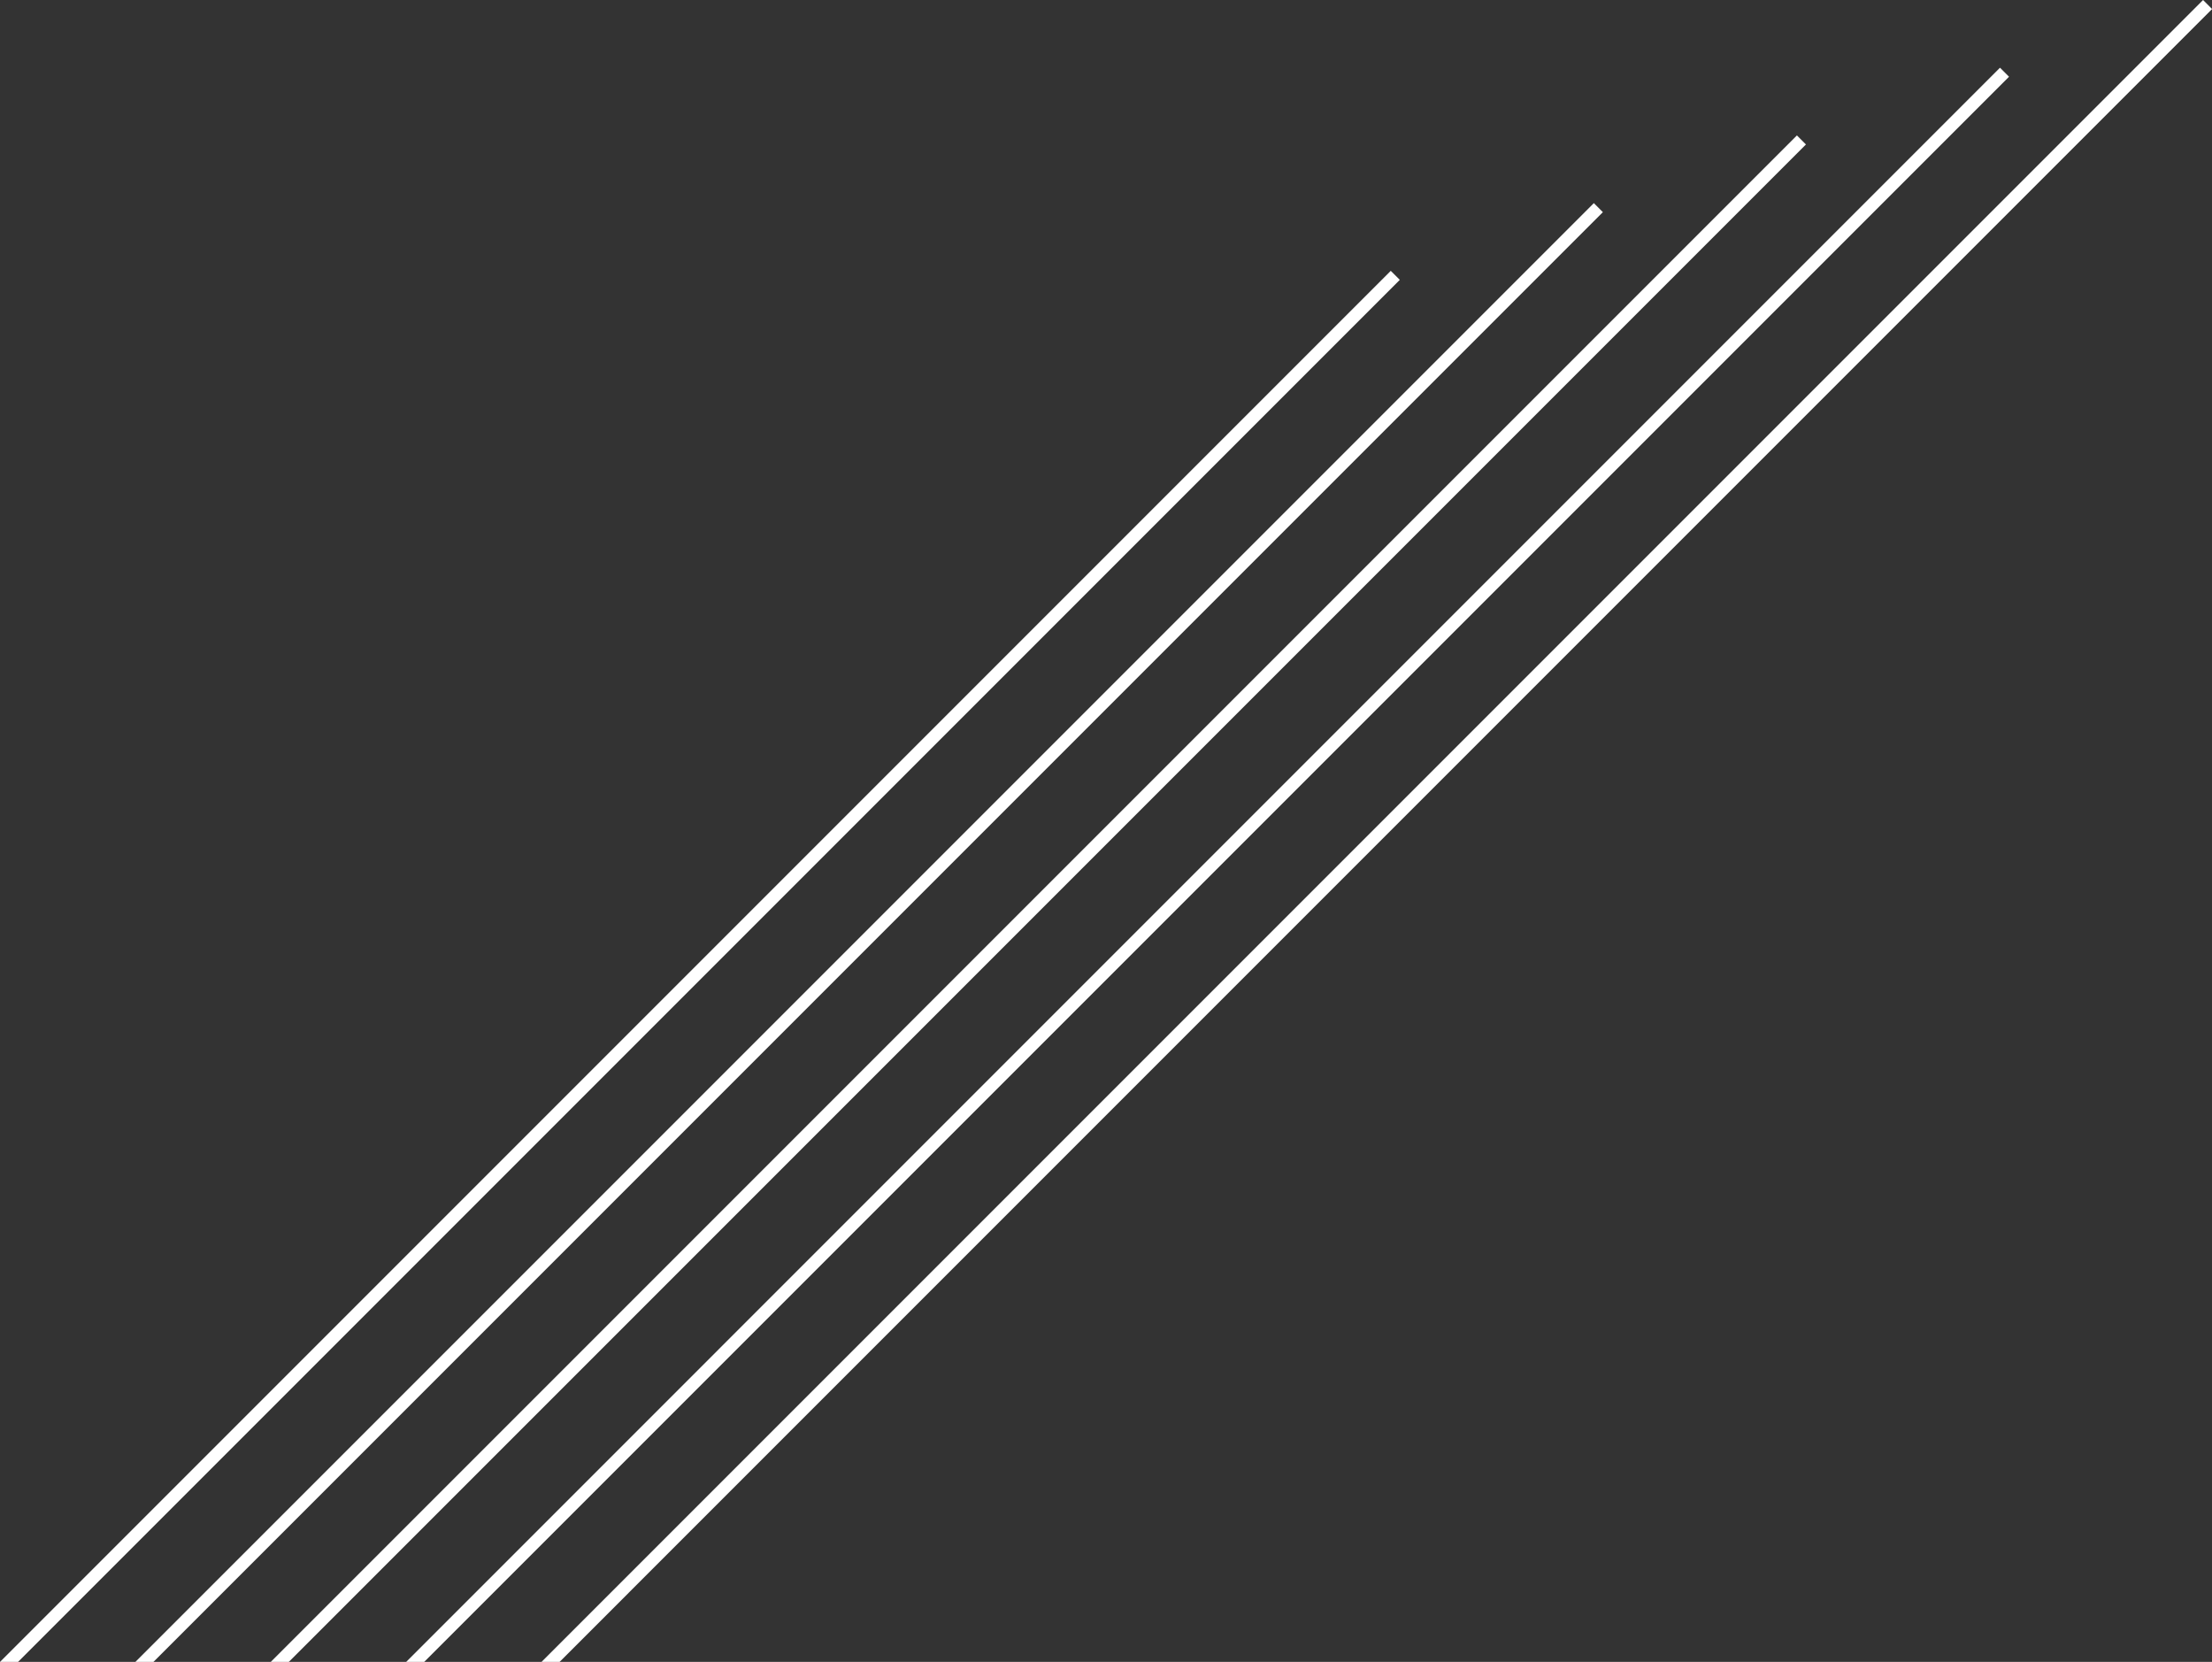 <svg xmlns="http://www.w3.org/2000/svg" width="346.594" height="260.344" viewBox="0 0 346.594 260.344"><rect x="0" y="0" width="346.594" height="260.344" fill="#333333" stroke="none"/><defs><style>.cls-1{fill:#fff;fill-rule:evenodd}</style></defs><path id="section-showcase-bg-bottom" class="cls-1" d="M87.839 1018H85.01l260.342-260.343 1.414 1.414zm-24.039 0l249.732-249.736 1.414 1.414L66.626 1018H63.8zm-21.213 0l239.125-239.129 1.415 1.414L45.412 1018h-2.828zm-21.213 0l228.518-228.524 1.415 1.415L24.2 1018h-2.829zm-21.213 0l217.912-217.916 1.414 1.414L2.985 1018H.158z" transform="translate(-.156 -757.656)"/></svg>